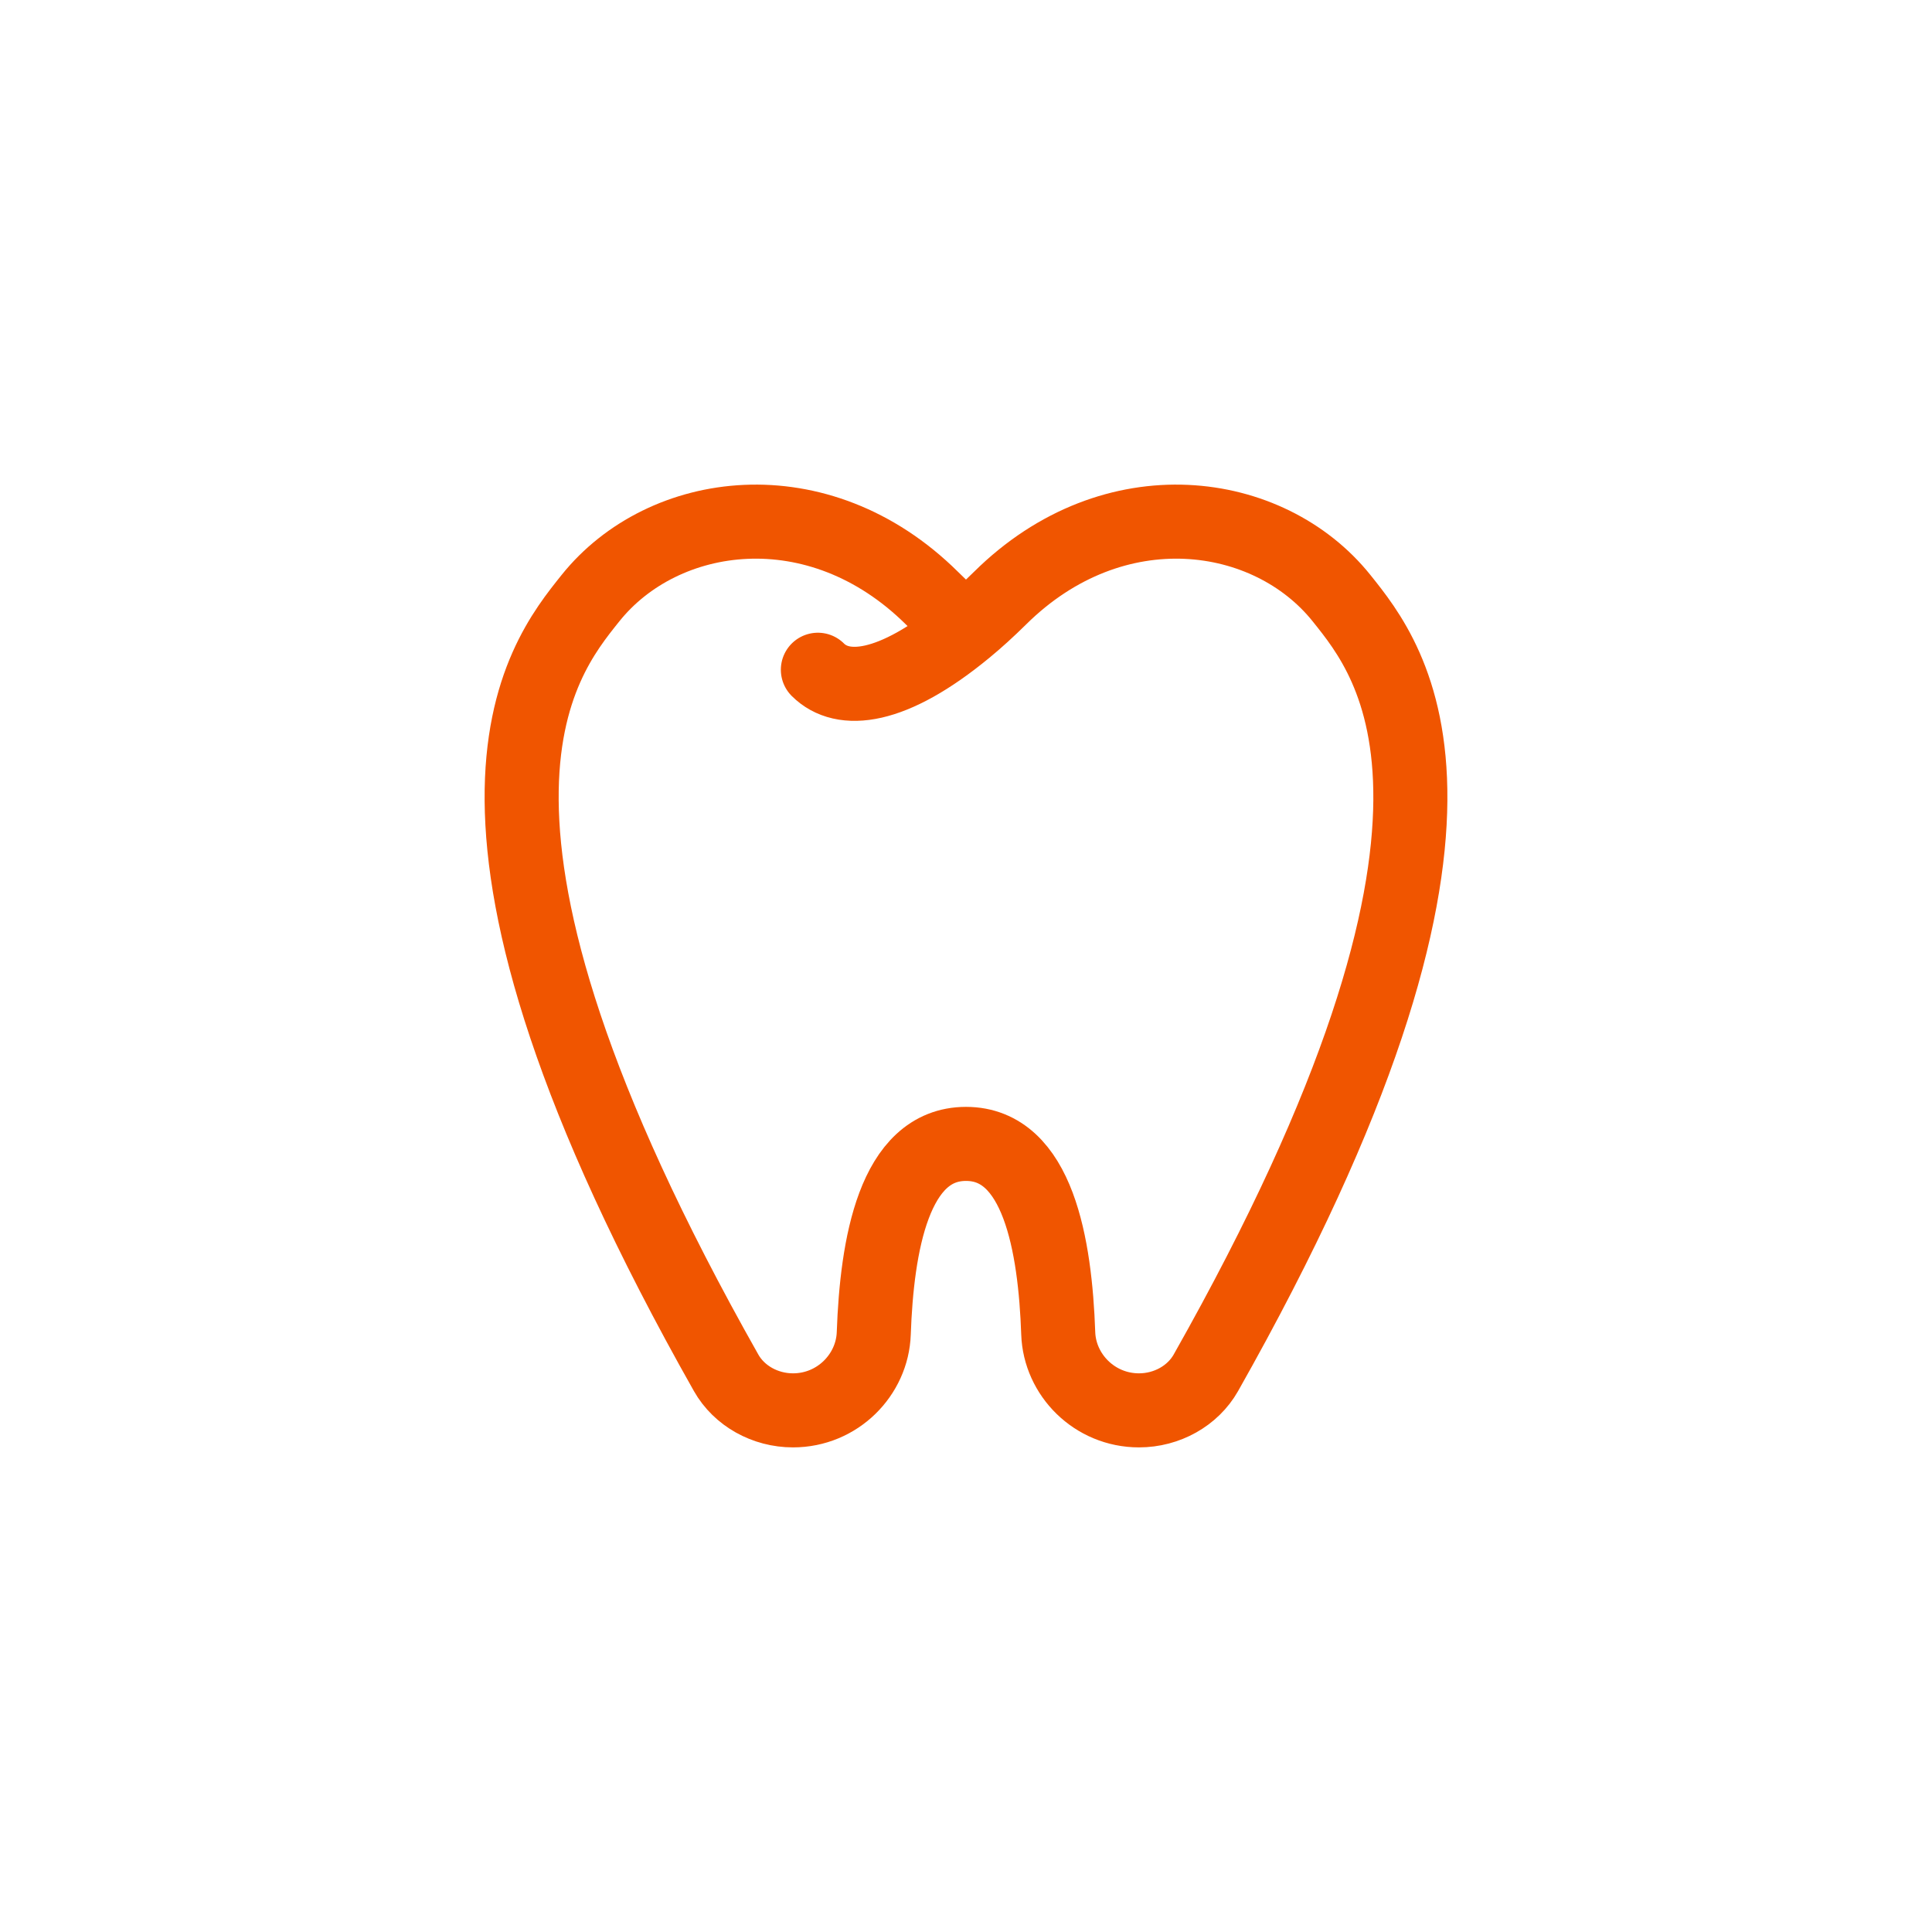 <svg width="100" height="100" viewBox="0 0 100 100" fill="none" xmlns="http://www.w3.org/2000/svg">
<path d="M42.333 34.666C43.611 35.944 46.174 35.719 50 32.561M50 32.561C49.434 32.097 48.847 31.564 48.239 30.961C42.346 25.124 34.321 26.266 30.562 30.961C27.965 34.206 21.321 42.282 37.585 71.058C38.259 72.249 39.601 73 41.045 73C43.35 73 45.152 71.16 45.226 69.014C45.387 64.46 46.269 59.208 50 59.208C53.731 59.208 54.615 64.46 54.774 69.014C54.848 71.16 56.65 73 58.955 73C60.398 73 61.74 72.249 62.415 71.058C78.681 42.28 72.034 34.206 69.438 30.961C65.678 26.266 57.654 25.124 51.761 30.961C51.152 31.562 50.565 32.096 50 32.561Z" stroke="#F05500" stroke-width="3.833" stroke-linecap="round" stroke-linejoin="round"/>
</svg>
